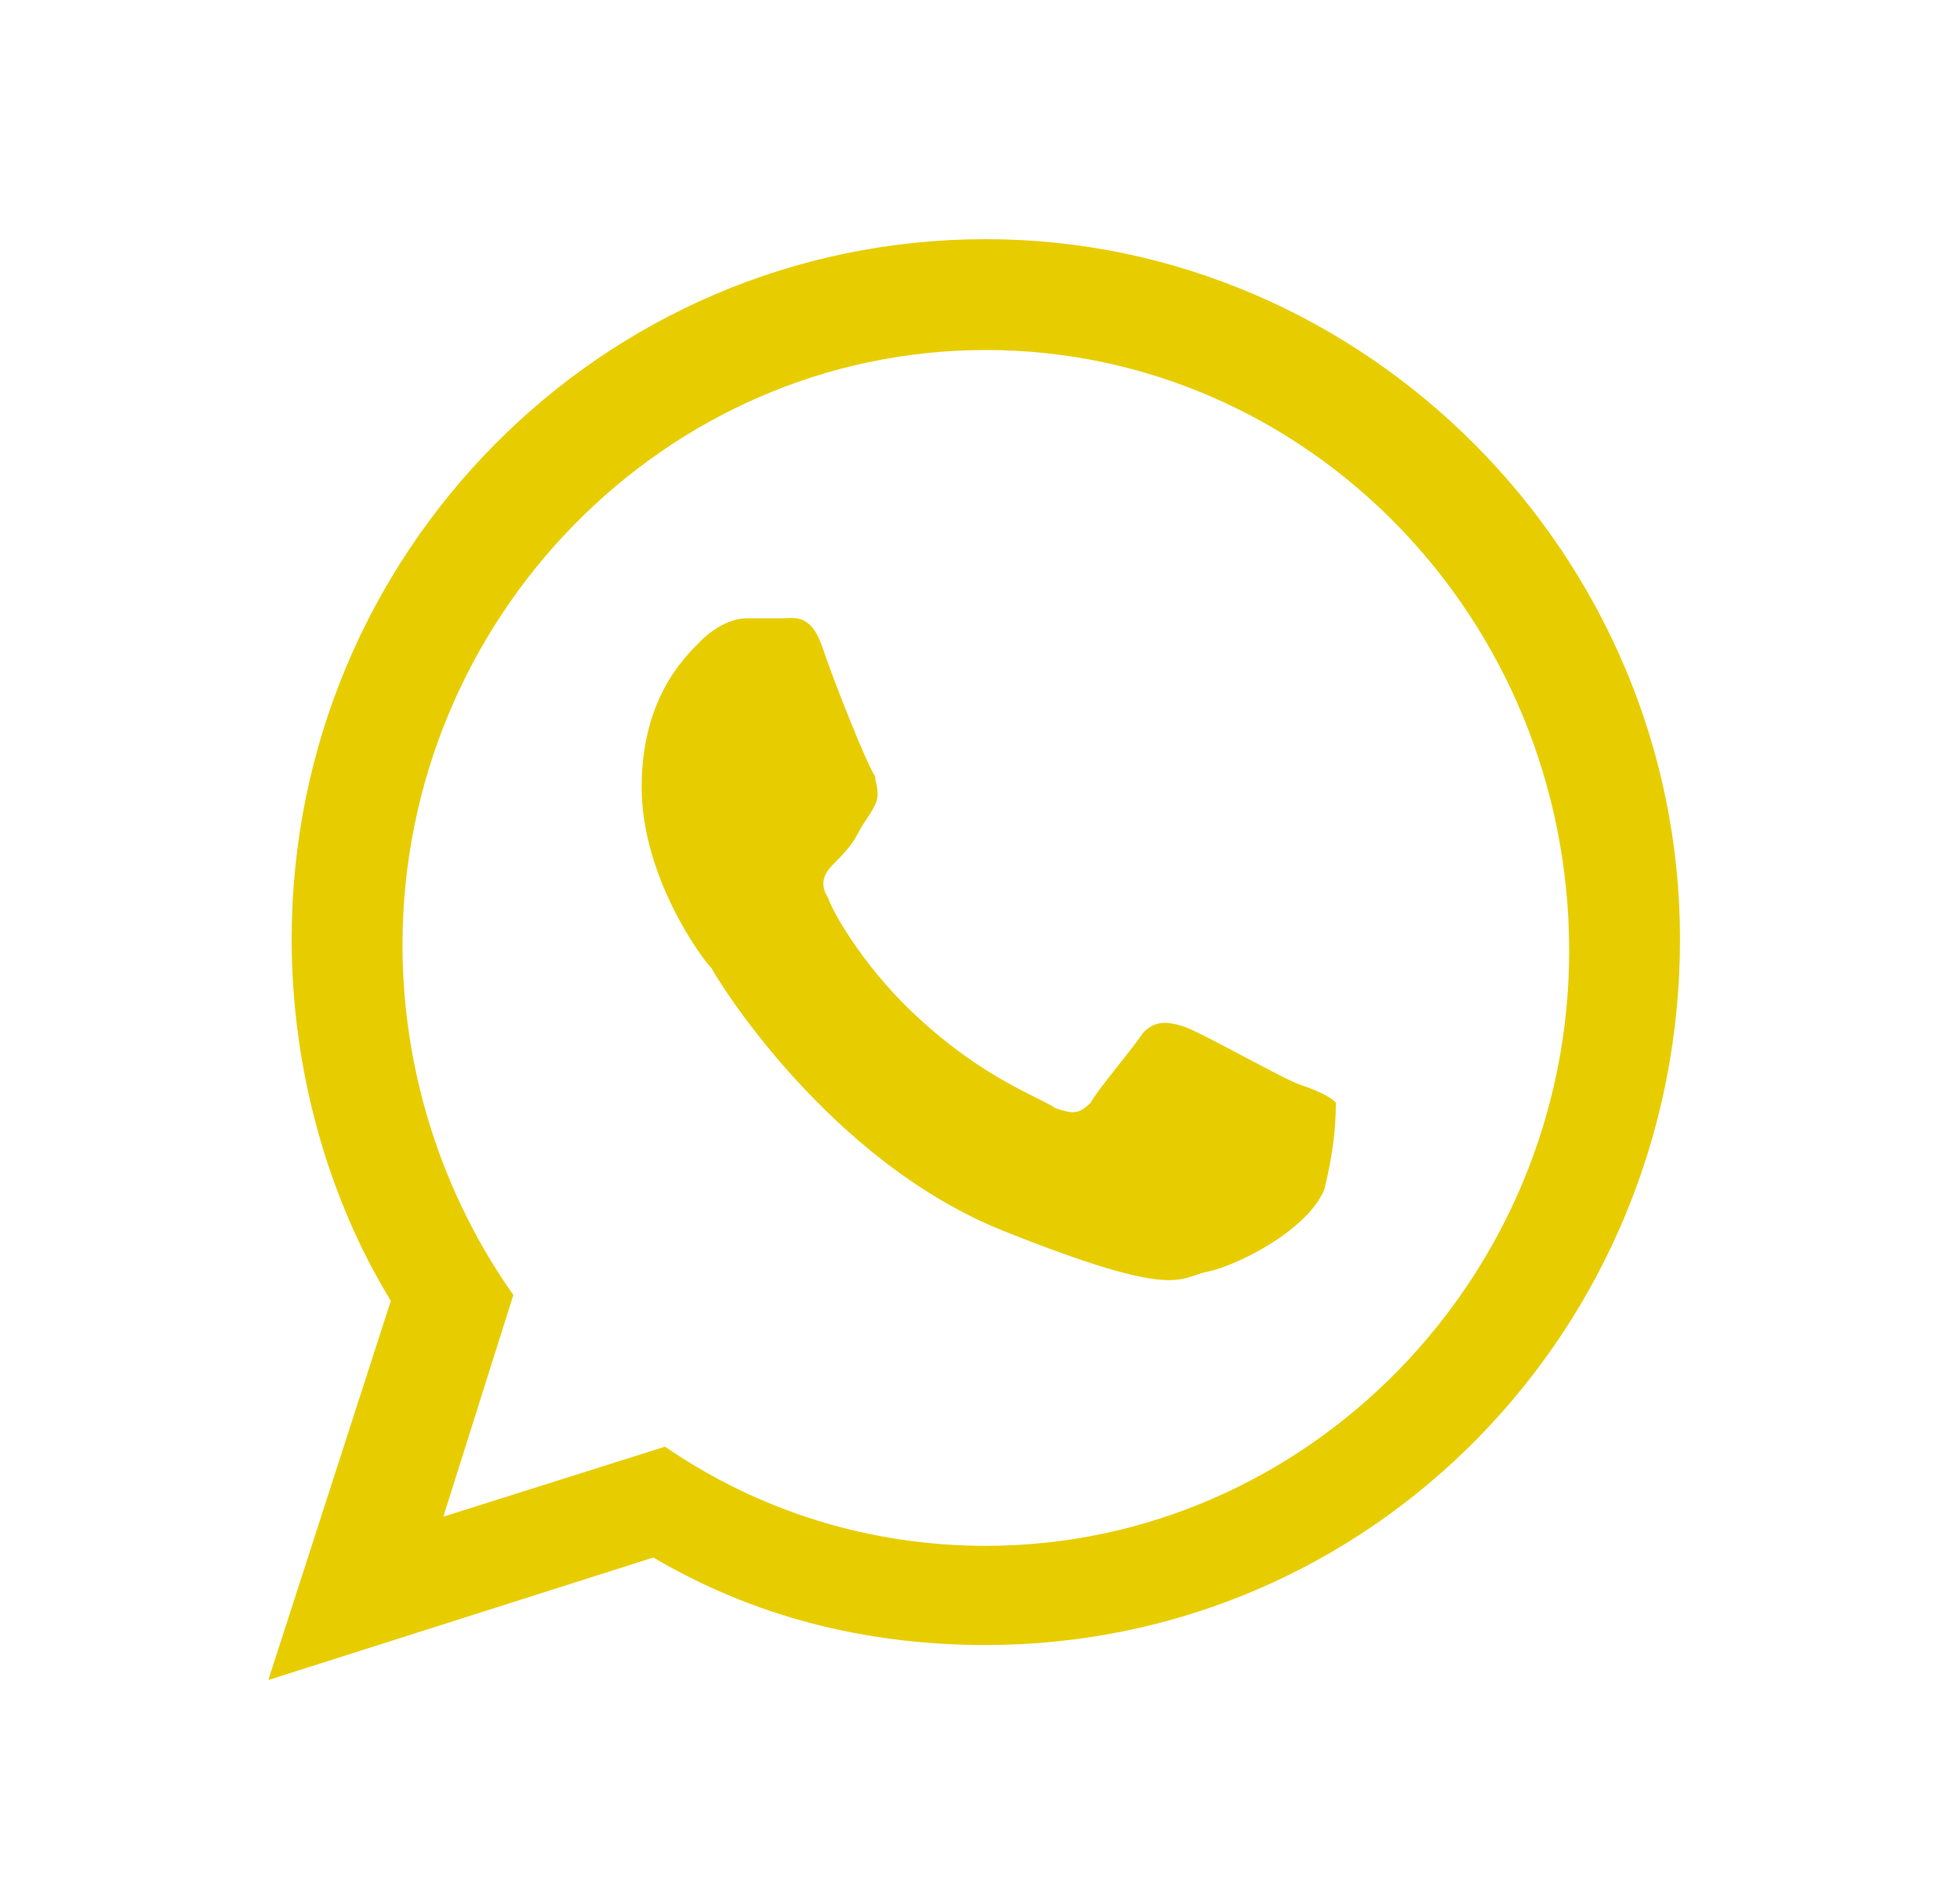<?xml version="1.0" encoding="utf-8"?>
<!-- Generator: Adobe Illustrator 25.4.1, SVG Export Plug-In . SVG Version: 6.00 Build 0)  -->
<svg version="1.1" id="Ebene_1" xmlns="http://www.w3.org/2000/svg" xmlns:xlink="http://www.w3.org/1999/xlink" x="0px" y="0px"
	 viewBox="0 0 33.6 32.6" style="enable-background:new 0 0 33.6 32.6;" xml:space="preserve">
<style type="text/css">
	.st0{fill:#E7CD00;}
</style>
<g>
	<path class="st0" d="M22.9,18.9c-0.1-0.1-0.3-0.2-0.6-0.3c-0.3-0.1-1.7-0.9-2-1s-0.5-0.1-0.7,0.1c-0.2,0.3-0.8,1-0.9,1.2
		c-0.2,0.2-0.3,0.2-0.6,0.1c-0.3-0.2-1.2-0.5-2.3-1.5c-0.9-0.8-1.5-1.8-1.6-2.1c-0.2-0.3,0-0.5,0.1-0.6s0.3-0.3,0.4-0.5
		c0.1-0.2,0.2-0.3,0.3-0.5s0-0.4,0-0.5c-0.1-0.1-0.7-1.6-0.9-2.2c-0.2-0.6-0.5-0.5-0.7-0.5s-0.4,0-0.6,0S12.3,10.7,12,11
		c-0.3,0.3-1,1-1,2.5s1,2.9,1.2,3.1c0.1,0.2,2,3.3,5,4.5s3,0.8,3.5,0.7c0.5-0.1,1.7-0.7,2-1.4C22.9,19.6,22.9,19.1,22.9,18.9
		 M16.9,6c-5.5,0-10,4.6-10,10.2c0,2.2,0.7,4.3,1.9,6L7.6,26l3.8-1.2c1.6,1.1,3.5,1.7,5.5,1.7c5.5,0,10-4.6,10-10.2
		C26.9,10.6,22.4,6,16.9,6 M28.8,16.1c0,6.7-5.3,12.1-11.9,12.1c-2.1,0-4-0.5-5.7-1.5l-6.6,2.1l2.1-6.5c-1.1-1.8-1.7-4-1.7-6.2
		c0-6.6,5.3-12,11.9-12C23.4,4.1,28.8,9.5,28.8,16.1"/>
</g>
</svg>
